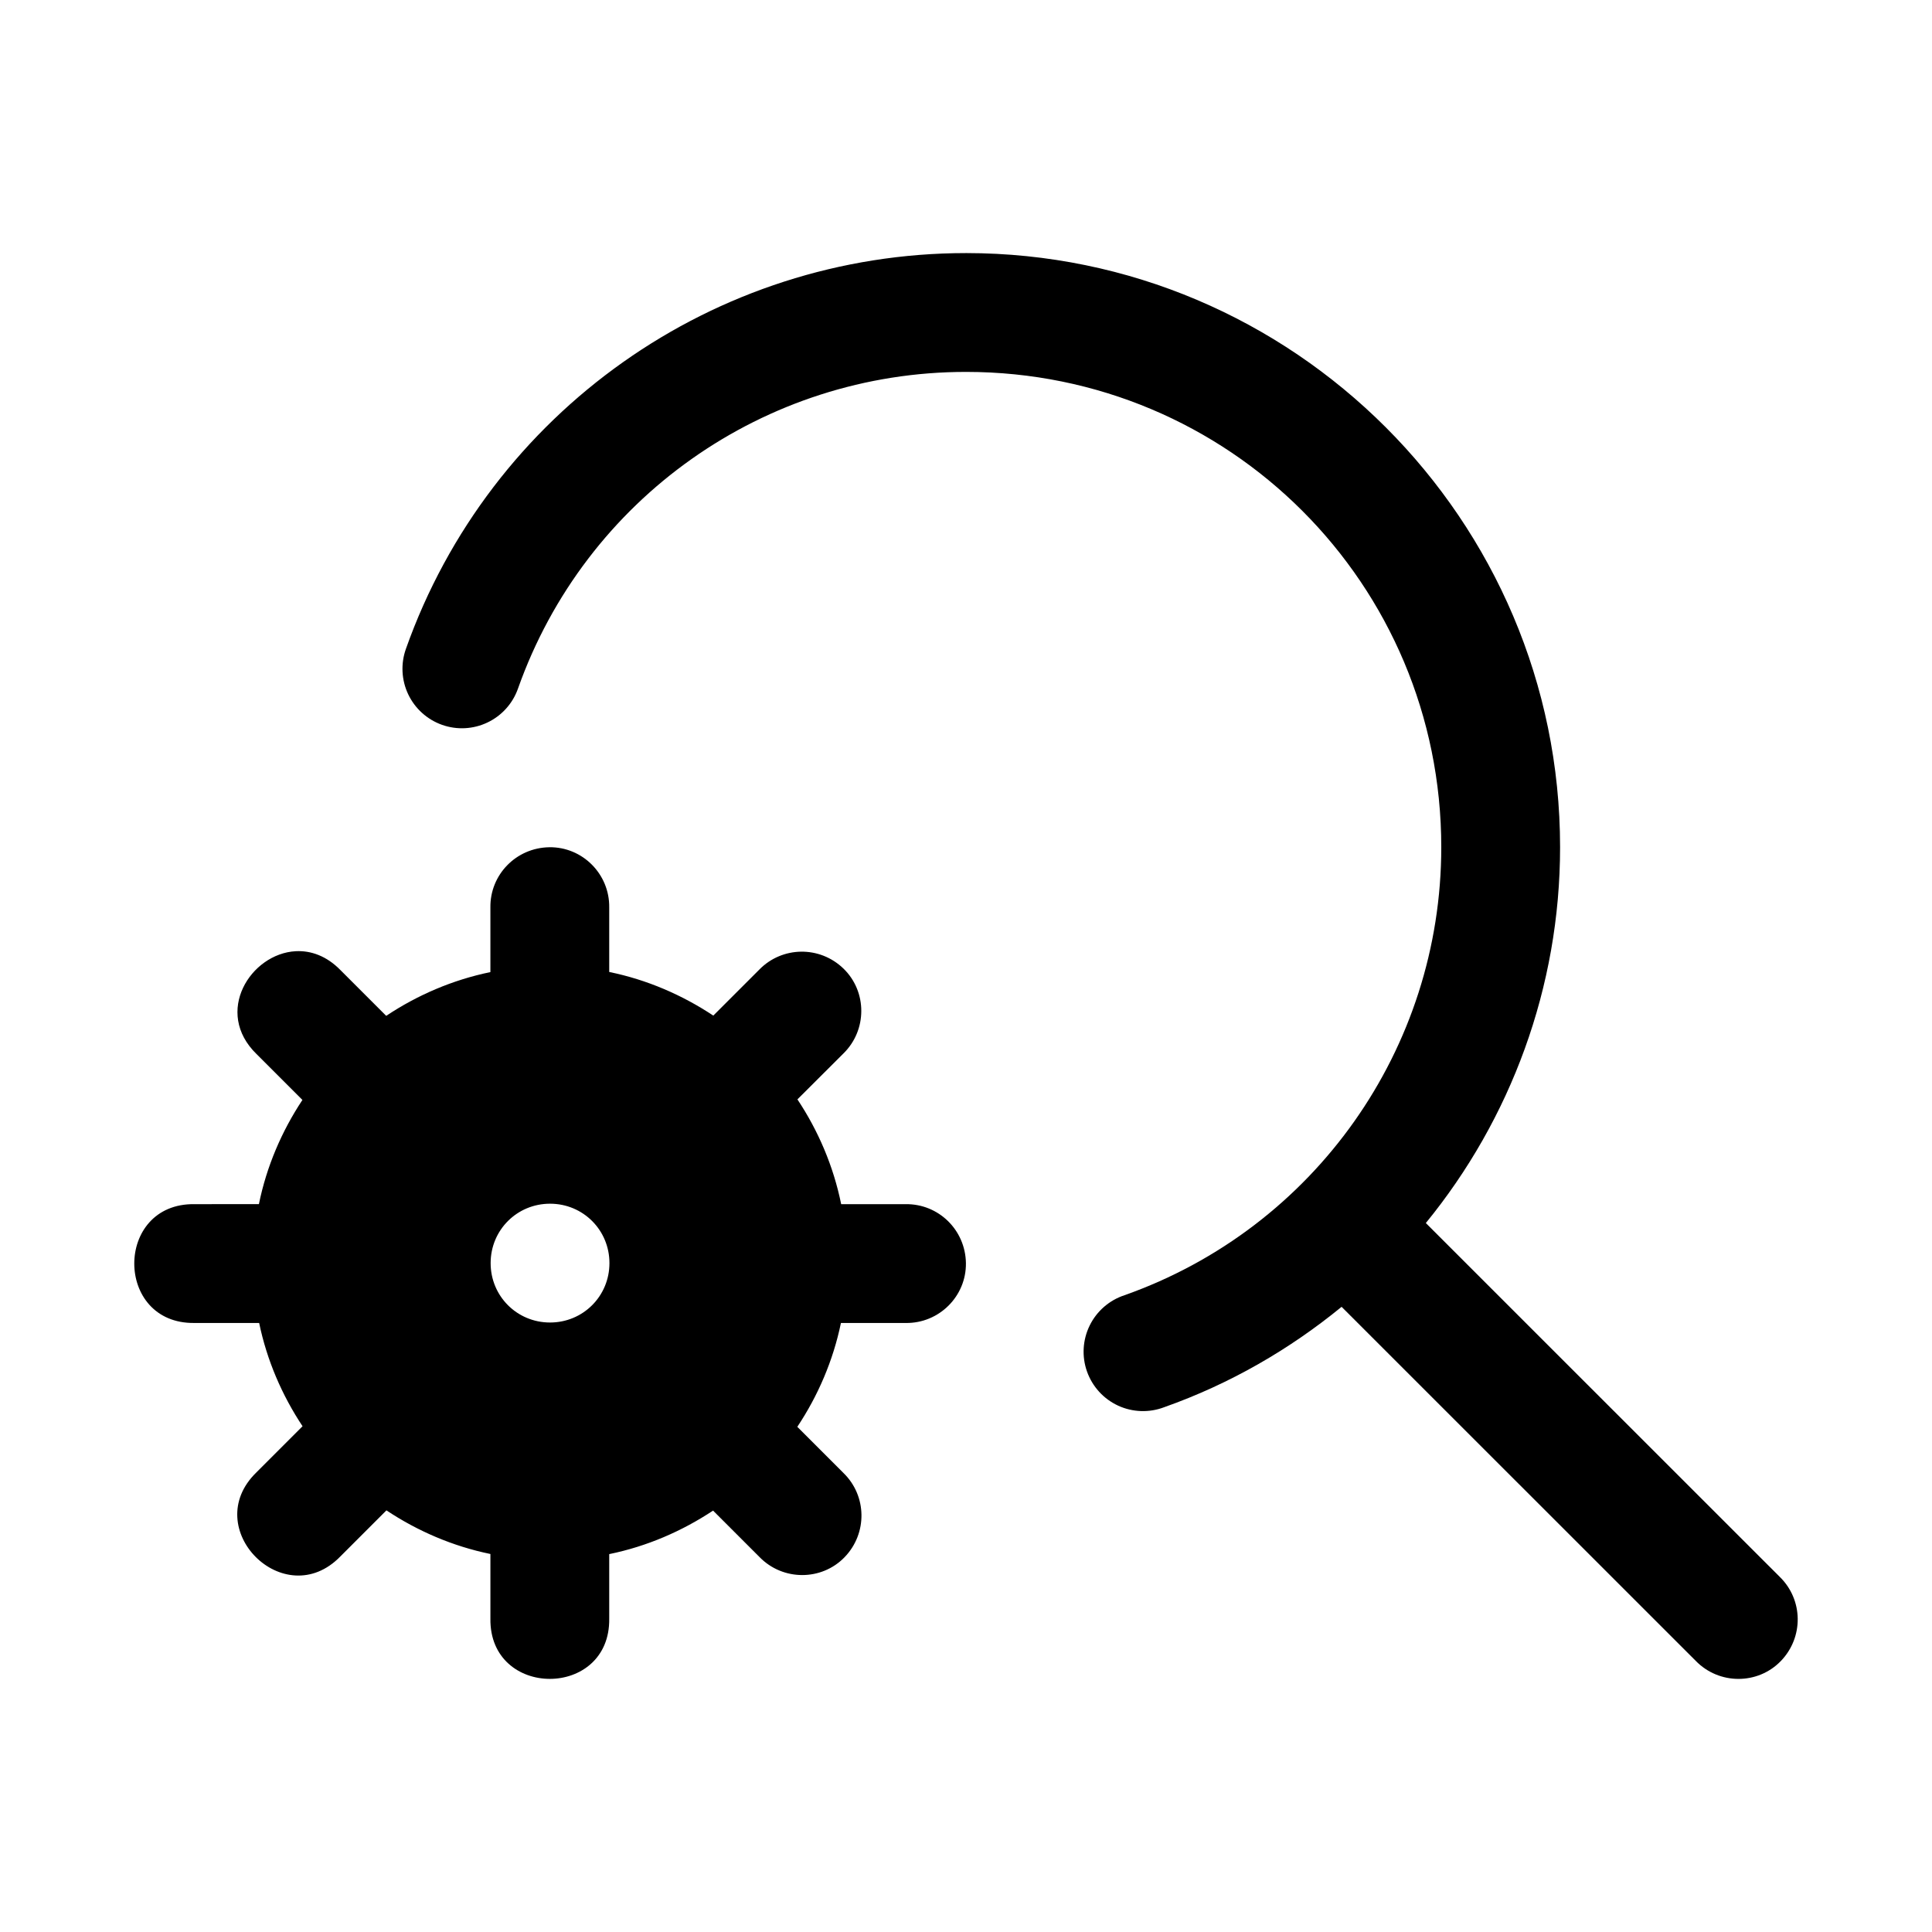 <?xml version="1.0" encoding="UTF-8"?>
<!-- Uploaded to: ICON Repo, www.iconrepo.com, Generator: ICON Repo Mixer Tools -->
<svg fill="#000000" width="800px" height="800px" version="1.1" viewBox="144 144 512 512" xmlns="http://www.w3.org/2000/svg">
 <g>
  <path d="m289.55 368.53c-8.777 0.141-15.711 7.277-15.59 15.961v17.125c-10.02 2.066-19.355 6.094-27.613 11.594l-12.086-12.086c-3.707-3.816-7.922-5.254-11.898-5.043-11.926 0.637-21.812 16.145-10.363 27.273l12.145 12.145c-5.473 8.266-9.496 17.594-11.531 27.613l-17.062 0.004c-21.289-0.301-21.289 31.789 0 31.488h17.129c2.059 9.93 6.066 19.172 11.5 27.367l-12.238 12.238c-15.266 14.84 7.422 37.531 22.262 22.262l12.207-12.207c8.242 5.481 17.555 9.504 27.551 11.562v17.129c-0.301 21.289 31.789 21.289 31.488 0v-17.098c9.988-2.043 19.277-6.074 27.52-11.531l12.301 12.301c6.188 6.363 16.43 6.363 22.539 0.062 6.106-6.309 5.949-16.27-0.277-22.324l-12.238-12.238c5.481-8.23 9.492-17.539 11.562-27.52h17.16c8.875 0.125 16.098-7.121 15.961-15.898-0.141-8.777-7.277-15.711-15.961-15.59l-17.098-0.004c-2.047-10.074-6.074-19.465-11.594-27.766l12.145-12.117c6.363-6.188 6.363-16.43 0.062-22.539-3.152-3.055-7.219-4.543-11.254-4.488-4.035 0.062-8.043 1.656-11.07 4.766l-12.176 12.176c-8.254-5.473-17.57-9.516-27.582-11.562v-17.094c0.125-8.875-7.121-16.098-15.898-15.961zm0.215 94.465c8.758 0 15.742 6.988 15.742 15.742 0 8.758-6.988 15.742-15.742 15.742-8.758 0-15.742-6.988-15.742-15.742 0-8.758 6.988-15.742 15.742-15.742z"/>
  <path d="m400 211.07c-66.637 0-126.19 42.074-148.43 104.89-1.402 3.941-1.18 8.277 0.617 12.055 1.801 3.777 5.027 6.684 8.969 8.078 3.941 1.398 8.277 1.168 12.051-0.637 3.777-1.801 6.676-5.031 8.066-8.977 17.828-50.352 65.316-83.922 118.73-83.922 69.746 0 125.95 56.207 125.95 125.96 0 53.418-33.59 100.91-83.949 118.73-4.027 1.324-7.356 4.215-9.223 8.02-1.871 3.809-2.129 8.207-0.711 12.203 1.418 3.996 4.387 7.254 8.234 9.035 3.852 1.777 8.254 1.93 12.219 0.418 17.453-6.176 33.223-15.316 47.016-26.602l93.848 93.82c6.188 6.367 16.43 6.367 22.539 0.062 6.109-6.309 5.949-16.27-0.277-22.324l-93.789-93.762c22.469-27.504 35.578-62.441 35.578-99.602 0-86.77-70.676-157.45-157.44-157.45z"/>
 </g>
</svg>